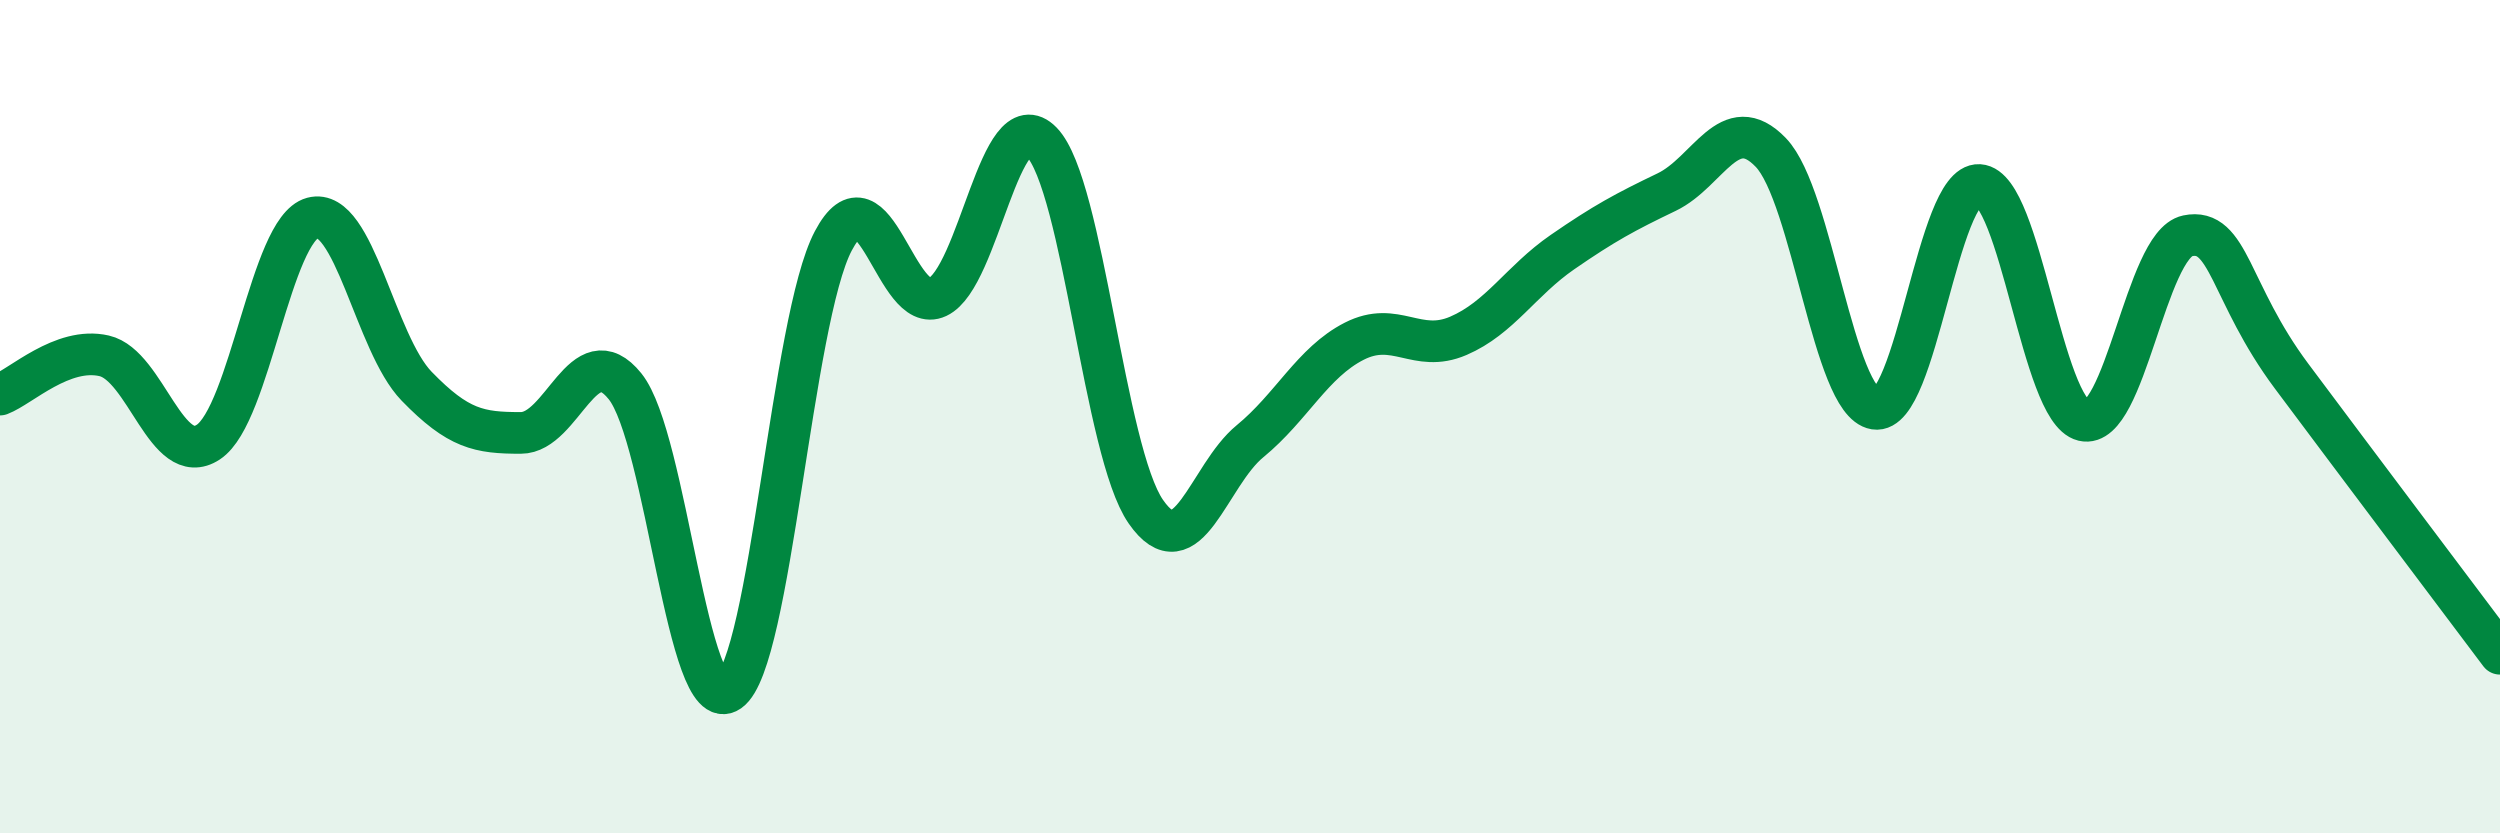 
    <svg width="60" height="20" viewBox="0 0 60 20" xmlns="http://www.w3.org/2000/svg">
      <path
        d="M 0,9.47 C 0.5,9.28 1.5,8.31 2.5,8.54 C 3.5,8.77 4,11.27 5,10.61 C 6,9.95 6.5,5.5 7.5,5.23 C 8.5,4.96 9,8.24 10,9.27 C 11,10.3 11.5,10.39 12.5,10.39 C 13.5,10.39 14,8.03 15,9.27 C 16,10.51 16.5,17.29 17.5,16.59 C 18.5,15.89 19,7.67 20,5.78 C 21,3.89 21.5,7.6 22.5,7.13 C 23.5,6.66 24,2.38 25,3.41 C 26,4.44 26.5,10.84 27.5,12.28 C 28.5,13.72 29,11.41 30,10.59 C 31,9.77 31.5,8.7 32.5,8.19 C 33.5,7.68 34,8.49 35,8.06 C 36,7.63 36.5,6.74 37.5,6.05 C 38.5,5.36 39,5.09 40,4.61 C 41,4.13 41.5,2.62 42.5,3.66 C 43.5,4.7 44,9.65 45,9.81 C 46,9.97 46.5,4.38 47.5,4.44 C 48.5,4.5 49,9.85 50,10.09 C 51,10.33 51.5,5.87 52.5,5.66 C 53.5,5.45 53.5,7.02 55,9.03 C 56.5,11.04 59,14.36 60,15.69L60 20L0 20Z"
        fill="#008740"
        opacity="0.1"
        stroke-linecap="round"
        stroke-linejoin="round"
      />
      <path
        d="M 0,9.47 C 0.5,9.28 1.5,8.31 2.5,8.54 C 3.5,8.77 4,11.27 5,10.61 C 6,9.95 6.5,5.5 7.5,5.23 C 8.5,4.96 9,8.24 10,9.27 C 11,10.3 11.5,10.39 12.5,10.39 C 13.5,10.39 14,8.03 15,9.27 C 16,10.51 16.5,17.29 17.5,16.59 C 18.5,15.89 19,7.67 20,5.78 C 21,3.89 21.5,7.6 22.5,7.13 C 23.5,6.66 24,2.38 25,3.41 C 26,4.44 26.5,10.84 27.5,12.28 C 28.5,13.72 29,11.41 30,10.59 C 31,9.77 31.5,8.7 32.5,8.19 C 33.5,7.68 34,8.49 35,8.06 C 36,7.63 36.5,6.74 37.5,6.05 C 38.5,5.36 39,5.09 40,4.61 C 41,4.13 41.5,2.62 42.5,3.66 C 43.5,4.7 44,9.65 45,9.81 C 46,9.97 46.5,4.38 47.5,4.44 C 48.5,4.5 49,9.85 50,10.09 C 51,10.33 51.5,5.87 52.5,5.66 C 53.5,5.45 53.5,7.02 55,9.03 C 56.5,11.04 59,14.36 60,15.69"
        stroke="#008740"
        stroke-width="1"
        fill="none"
        stroke-linecap="round"
        stroke-linejoin="round"
      />
    </svg>
  
